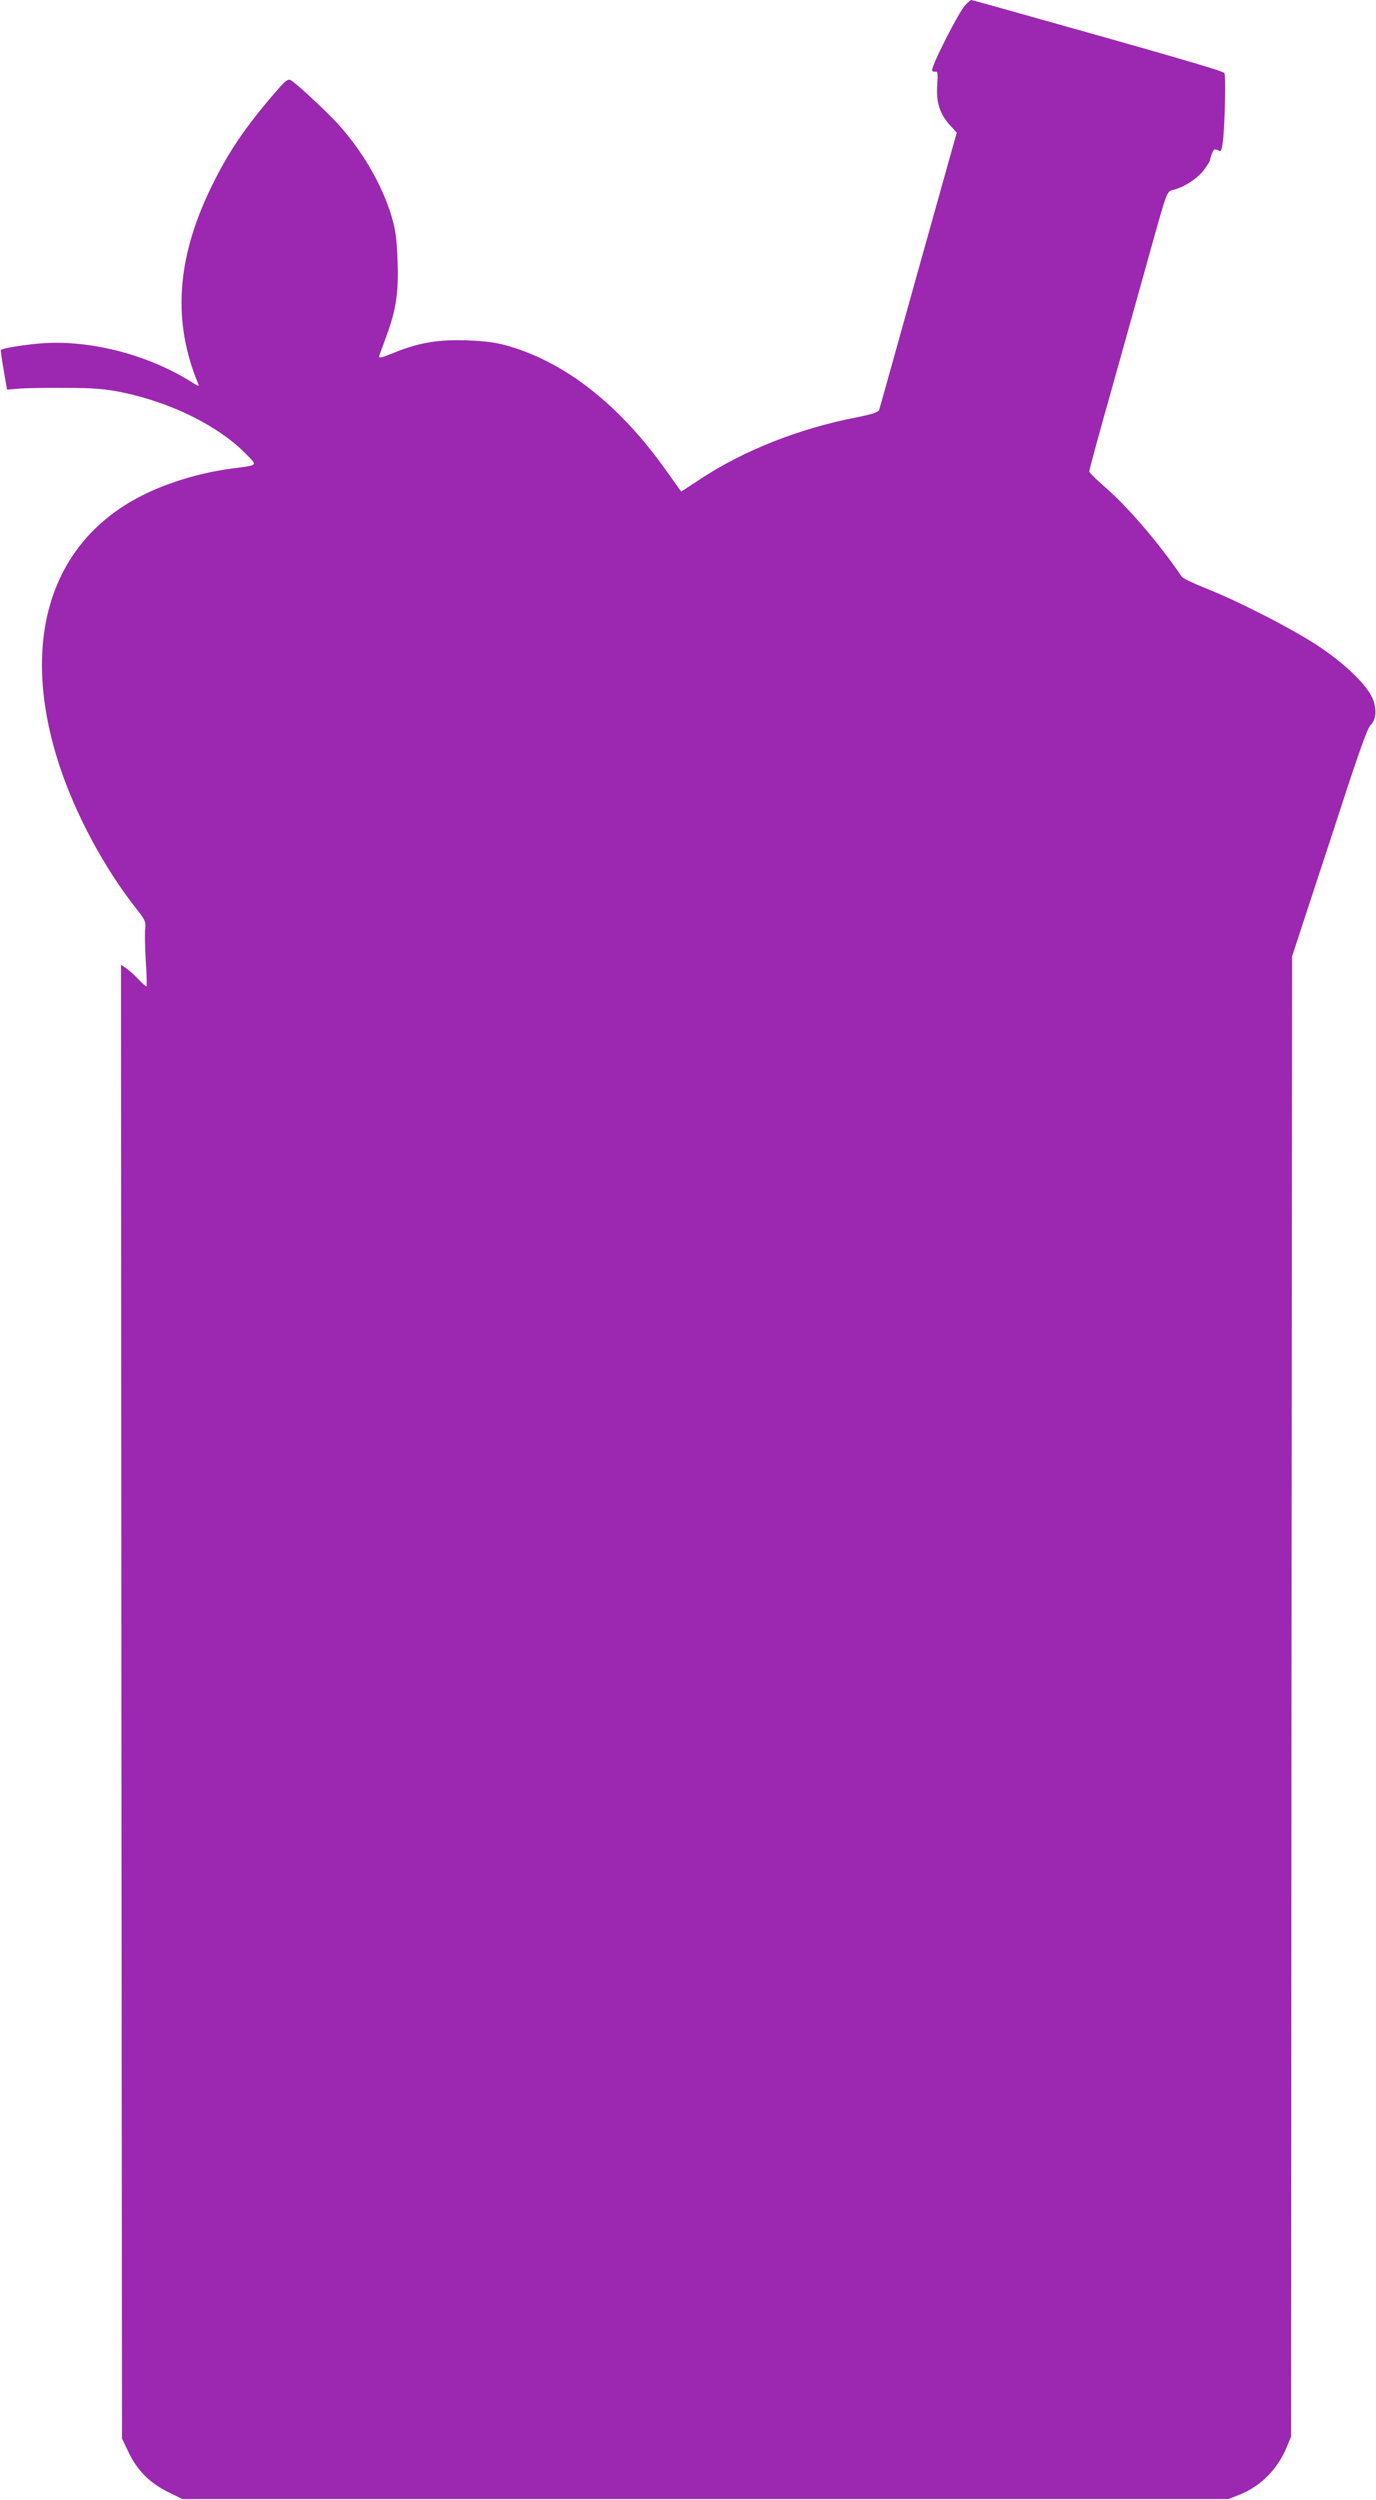<?xml version="1.0" standalone="no"?>
<!DOCTYPE svg PUBLIC "-//W3C//DTD SVG 20010904//EN"
 "http://www.w3.org/TR/2001/REC-SVG-20010904/DTD/svg10.dtd">
<svg version="1.0" xmlns="http://www.w3.org/2000/svg"
 width="705pt" height="1280pt" viewBox="0 0 705 1280"
 preserveAspectRatio="xMidYMid meet">
<g transform="translate(0,1280) scale(0.1,-0.1)"
fill="#9c27b0" stroke="none">
<path d="M4945 12773 c-34 -36 -178 -320 -169 -334 3 -6 12 -8 18 -6 10 4 12
-12 8 -69 -6 -89 13 -147 65 -205 l35 -38 -197 -703 c-108 -387 -198 -710
-201 -718 -3 -10 -39 -22 -116 -37 -294 -57 -579 -170 -800 -316 l-98 -64 -79
111 c-235 330 -507 545 -798 632 -67 20 -118 27 -214 31 -149 6 -249 -10 -378
-62 -68 -28 -82 -31 -78 -17 3 9 19 54 36 99 51 138 64 227 58 387 -4 113 -10
158 -31 229 -47 156 -141 321 -265 462 -60 67 -219 216 -252 235 -13 7 -28 -4
-70 -53 -160 -184 -251 -317 -340 -502 -175 -362 -195 -683 -64 -999 7 -16 3
-15 -32 7 -231 146 -543 223 -795 197 -97 -10 -175 -24 -183 -32 -2 -2 4 -49
14 -103 l17 -100 60 5 c32 3 140 5 239 4 144 0 201 -5 287 -22 254 -52 498
-173 637 -315 62 -64 70 -57 -79 -77 -168 -23 -344 -78 -477 -150 -455 -245
-602 -751 -398 -1371 82 -249 230 -525 396 -735 43 -54 47 -64 43 -100 -3 -21
-1 -96 3 -166 5 -71 6 -128 3 -128 -4 0 -22 16 -41 36 -18 20 -46 45 -62 56
l-27 19 2 -3773 3 -3773 32 -67 c44 -94 109 -160 202 -206 l75 -37 2680 0
2681 0 58 23 c108 44 194 131 241 246 l21 51 2 3789 3 3789 79 241 c44 133
130 395 191 582 71 218 118 348 130 359 30 27 35 78 15 133 -27 71 -139 180
-280 274 -133 88 -412 231 -580 297 -60 24 -114 50 -120 58 -118 174 -282 364
-398 463 -41 36 -76 70 -76 76 -1 6 53 204 120 440 66 236 147 526 180 644
104 373 95 348 135 359 57 16 123 60 154 103 17 23 30 45 30 49 0 4 4 19 10
34 8 21 13 24 29 16 16 -9 19 -6 25 32 11 70 18 351 9 363 -7 11 -283 91
-1040 303 -138 39 -254 71 -257 71 -3 0 -17 -12 -31 -27z"/>
</g>
</svg>
